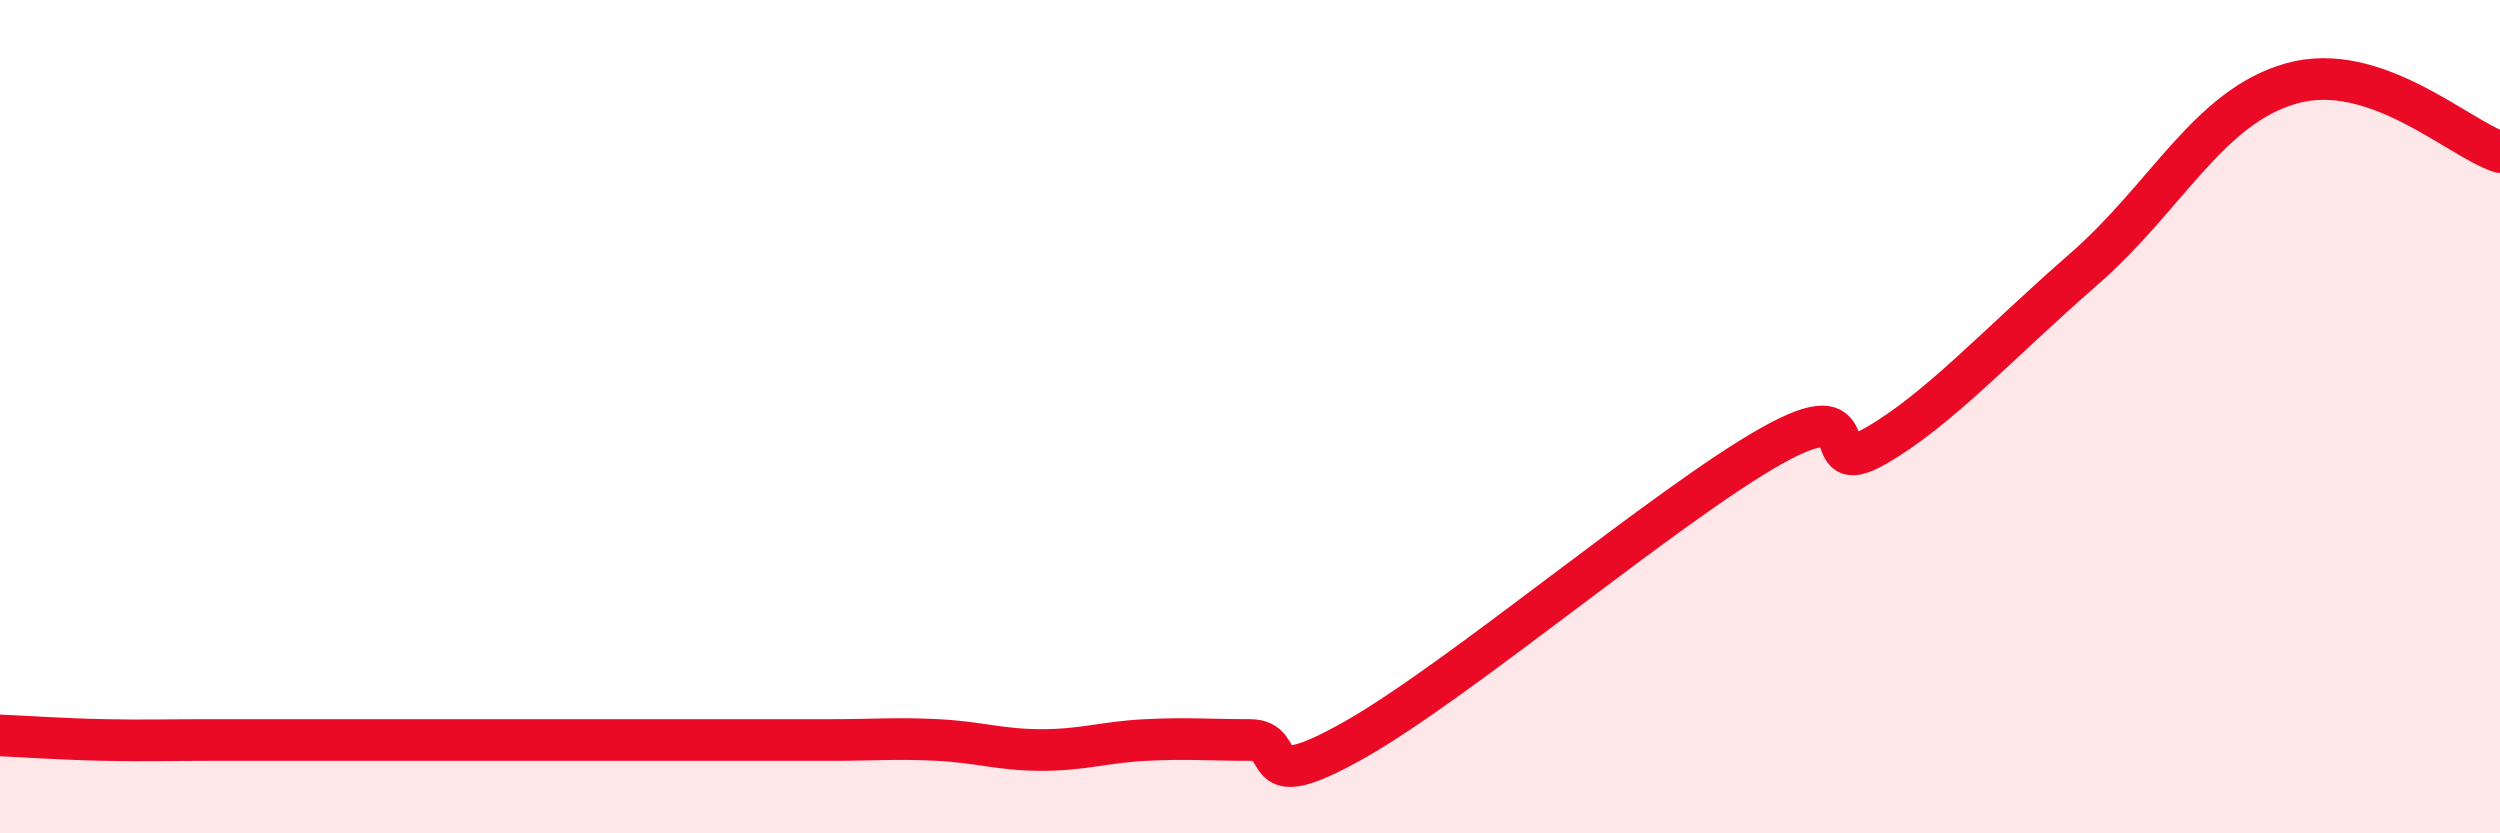 
    <svg width="60" height="20" viewBox="0 0 60 20" xmlns="http://www.w3.org/2000/svg">
      <path
        d="M 0,17.65 C 0.5,17.67 1.5,17.74 2.5,17.76 C 3.5,17.78 4,17.76 5,17.76 C 6,17.76 6.5,17.76 7.5,17.76 C 8.5,17.76 9,17.76 10,17.76 C 11,17.76 11.5,17.76 12.5,17.76 C 13.5,17.76 14,17.76 15,17.76 C 16,17.76 16.5,17.76 17.5,17.76 C 18.5,17.76 19,17.76 20,17.76 C 21,17.76 21.5,17.71 22.5,17.76 C 23.5,17.81 24,18 25,18 C 26,18 26.5,17.81 27.5,17.76 C 28.5,17.71 29,17.76 30,17.76 C 31,17.76 30,19.17 32.5,17.76 C 35,16.35 40,12.12 42.5,10.71 C 45,9.3 43.5,11.56 45,10.71 C 46.5,9.86 48,8.21 50,6.47 C 52,4.73 53,2.56 55,2 C 57,1.44 59,3.32 60,3.65L60 20L0 20Z"
        fill="#EB0A25"
        opacity="0.1"
        stroke-linecap="round"
        stroke-linejoin="round"
      />
      <path
        d="M 0,17.65 C 0.5,17.67 1.5,17.74 2.5,17.76 C 3.5,17.78 4,17.76 5,17.76 C 6,17.76 6.5,17.76 7.5,17.76 C 8.5,17.76 9,17.76 10,17.76 C 11,17.76 11.5,17.76 12.5,17.76 C 13.5,17.76 14,17.76 15,17.76 C 16,17.76 16.5,17.76 17.5,17.76 C 18.5,17.76 19,17.76 20,17.76 C 21,17.76 21.5,17.71 22.5,17.76 C 23.5,17.81 24,18 25,18 C 26,18 26.5,17.81 27.5,17.76 C 28.5,17.71 29,17.76 30,17.76 C 31,17.76 30,19.17 32.5,17.76 C 35,16.35 40,12.12 42.5,10.71 C 45,9.3 43.5,11.56 45,10.71 C 46.5,9.86 48,8.21 50,6.47 C 52,4.73 53,2.56 55,2 C 57,1.44 59,3.32 60,3.65"
        stroke="#EB0A25"
        stroke-width="1"
        fill="none"
        stroke-linecap="round"
        stroke-linejoin="round"
      />
    </svg>
  
